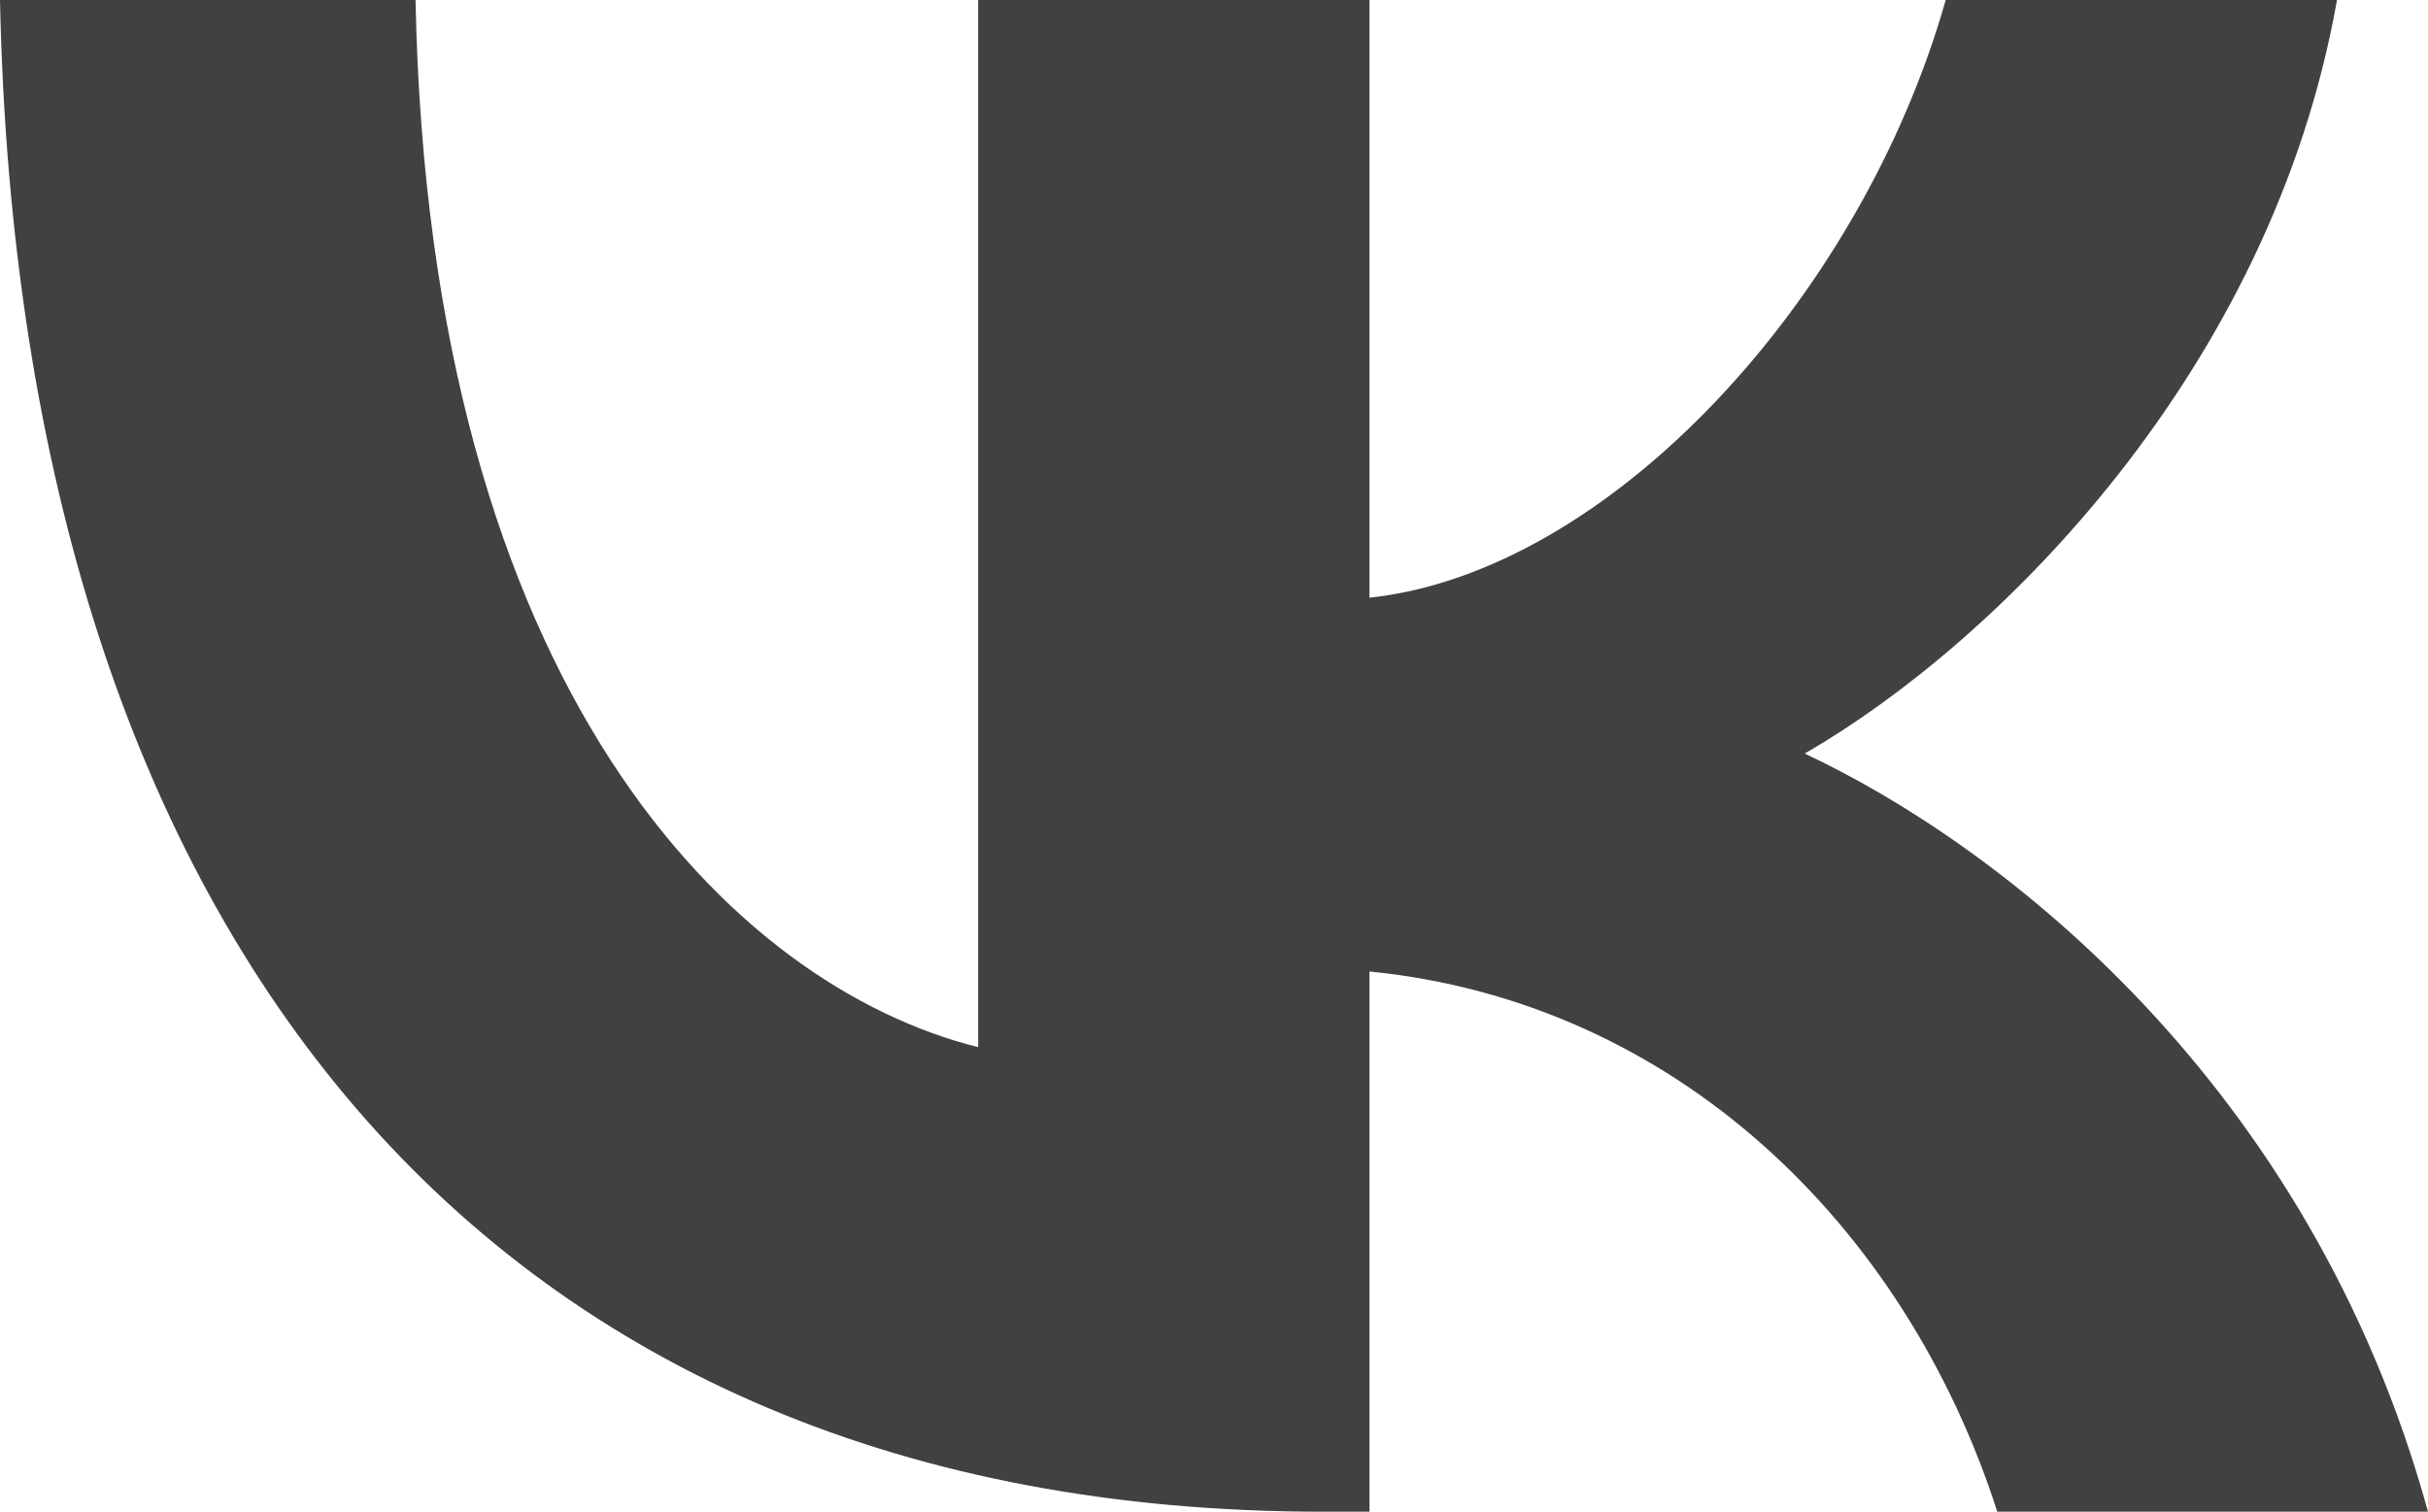<?xml version="1.0" encoding="UTF-8"?> <svg xmlns="http://www.w3.org/2000/svg" width="591" height="368" viewBox="0 0 591 368" fill="none"> <path d="M321.893 368C119.971 368 4.799 229.862 0 0H101.146C104.468 168.712 179.034 240.176 238.096 254.911V0H333.339V145.504C391.663 139.242 452.933 72.937 473.606 0H568.848C552.974 89.882 486.528 156.188 439.278 183.447C486.528 205.549 562.207 263.383 591 368H486.16C463.642 298.01 407.537 243.86 333.339 236.492V368H321.893Z" fill="#414141"></path> </svg> 